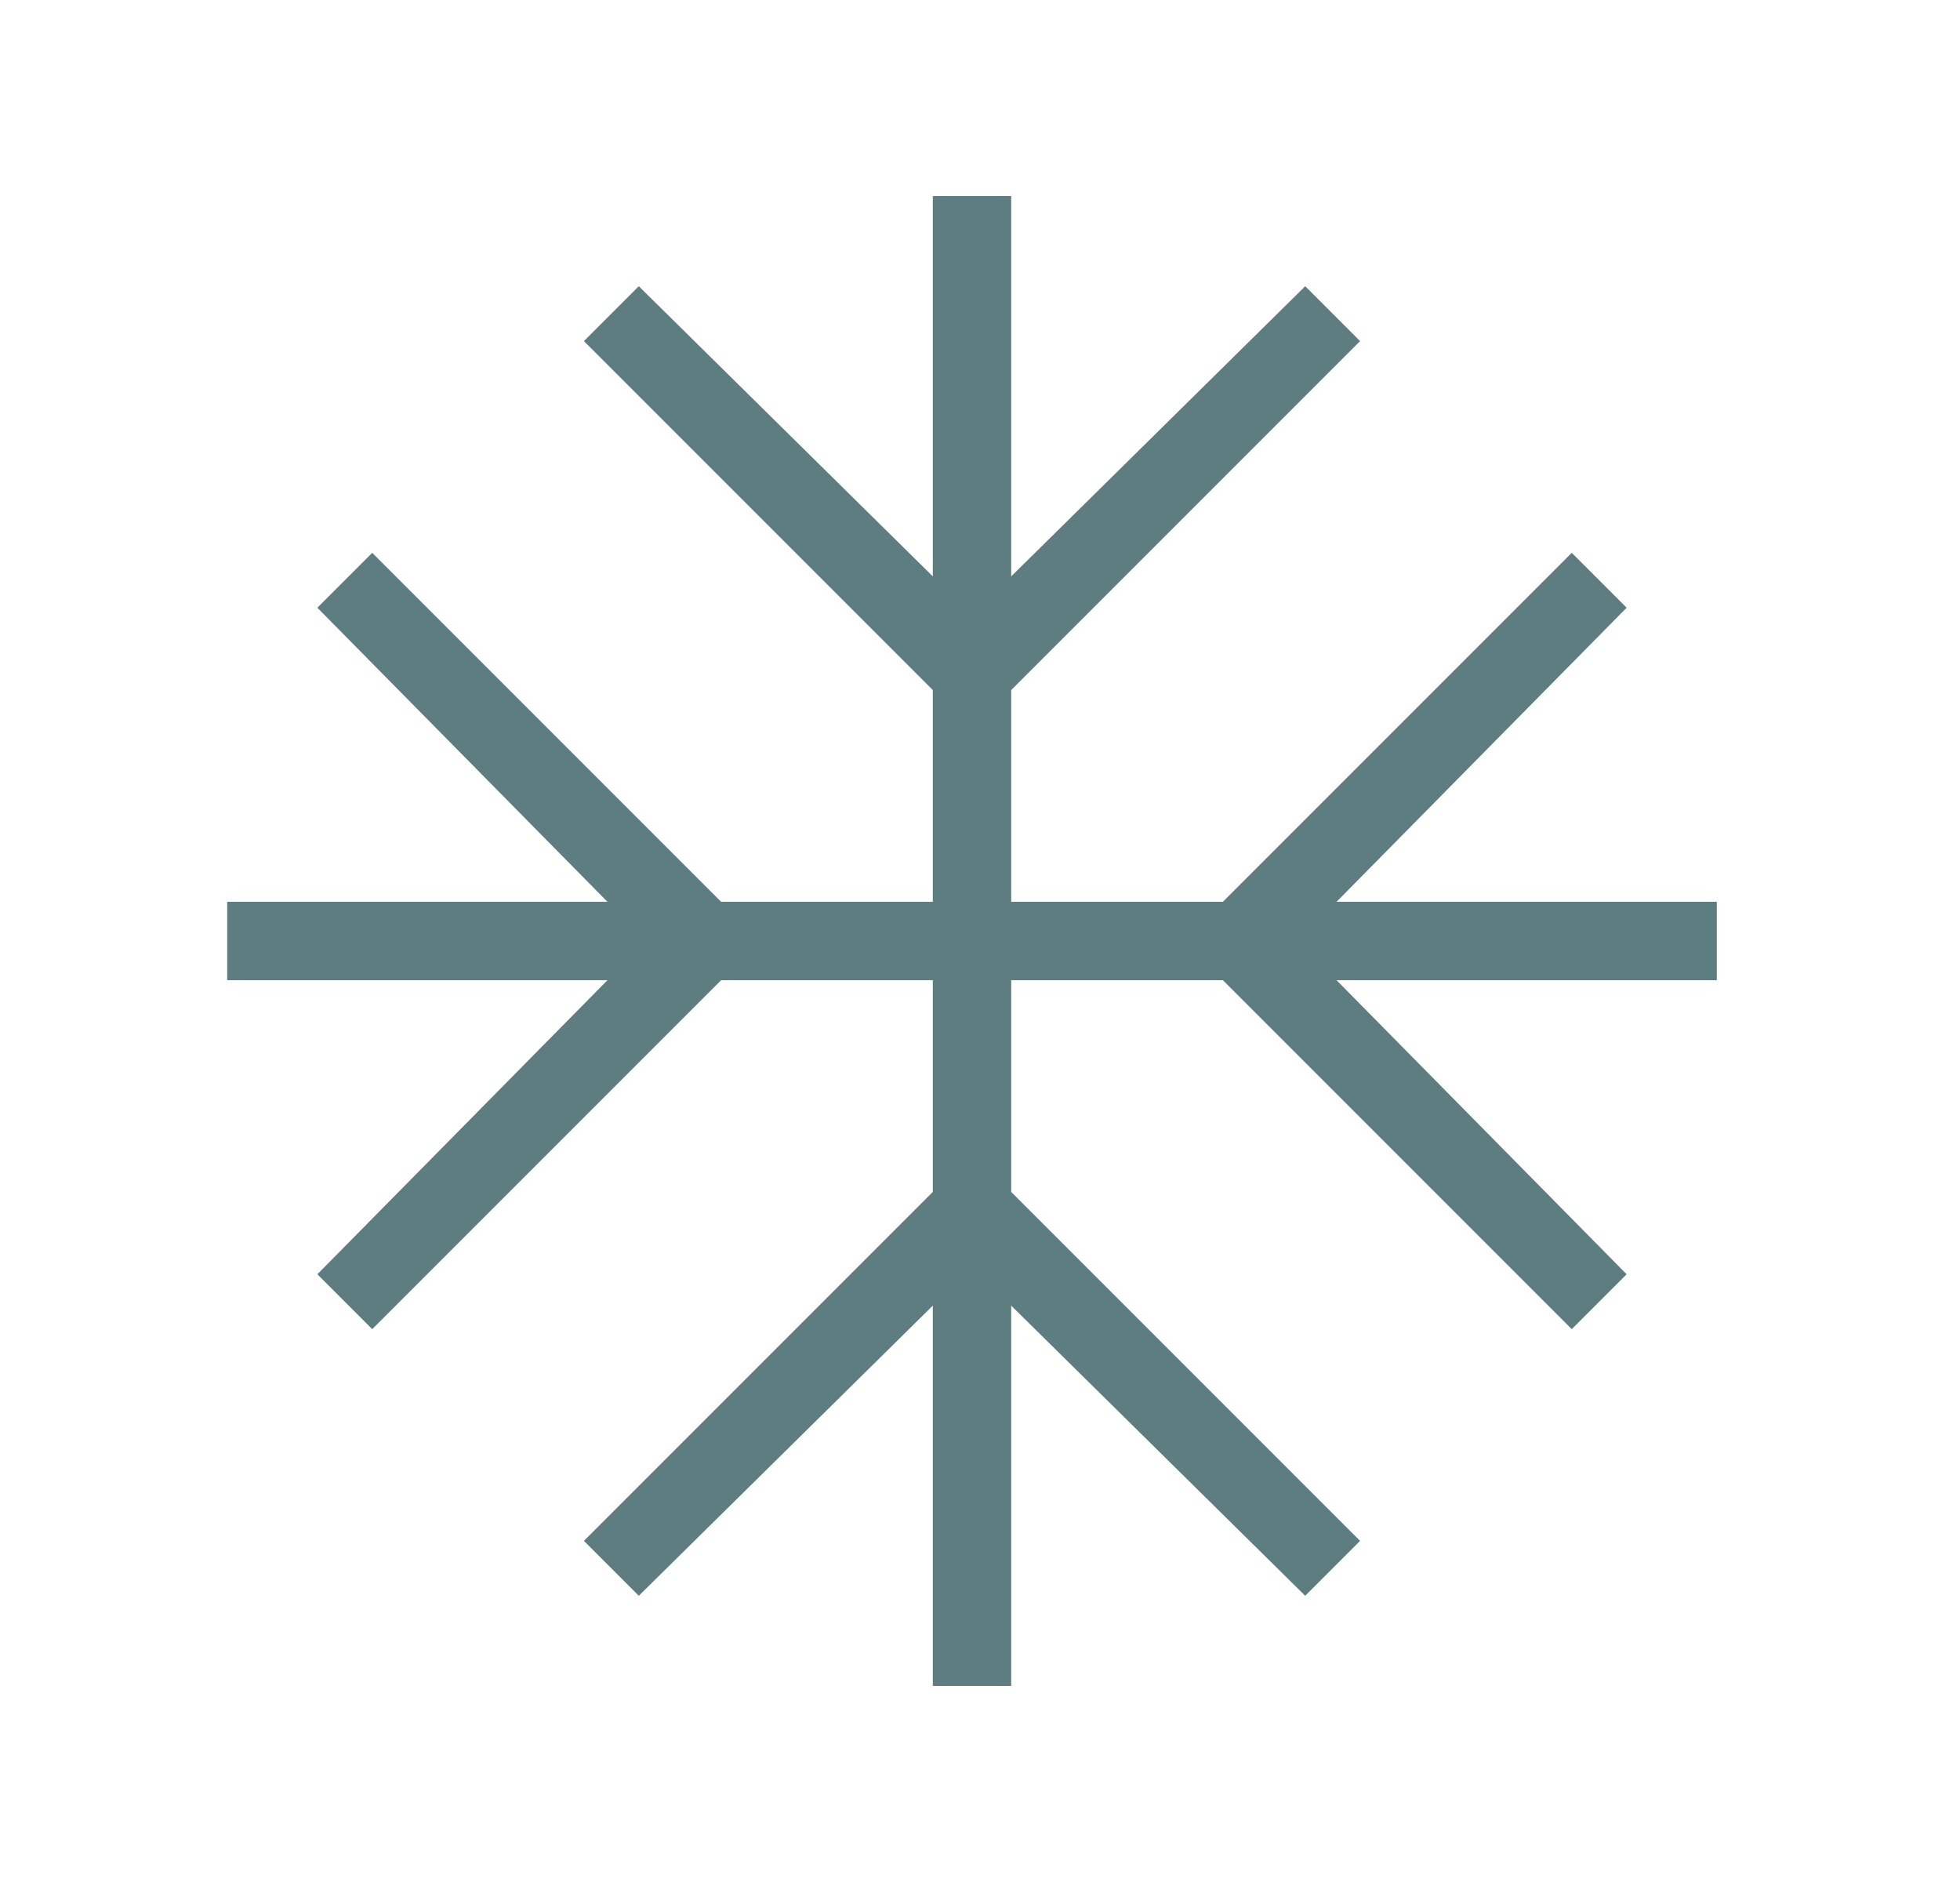 <svg width="25" height="24" viewBox="0 0 25 24" fill="none" xmlns="http://www.w3.org/2000/svg">
<mask id="mask0_117_465" style="mask-type:alpha" maskUnits="userSpaceOnUse" x="0" y="0" width="25" height="24">
<rect x="0.398" width="24" height="24" fill="#D9D9D9"/>
</mask>
<g mask="url(#mask0_117_465)">
<path d="M11.898 21.5V16.65L8.148 20.35L7.448 19.65L11.898 15.2V12.5H9.198L4.748 16.95L4.048 16.25L7.748 12.5H2.898V11.5H7.748L4.048 7.75L4.748 7.05L9.198 11.5H11.898V8.8L7.448 4.35L8.148 3.65L11.898 7.35V2.5H12.898V7.35L16.648 3.65L17.348 4.35L12.898 8.8V11.5H15.598L20.048 7.05L20.748 7.75L17.048 11.5H21.898V12.5H17.048L20.748 16.25L20.048 16.95L15.598 12.5H12.898V15.2L17.348 19.65L16.648 20.35L12.898 16.65V21.5H11.898Z" fill="#5E7D81"/>
</g>
</svg>
